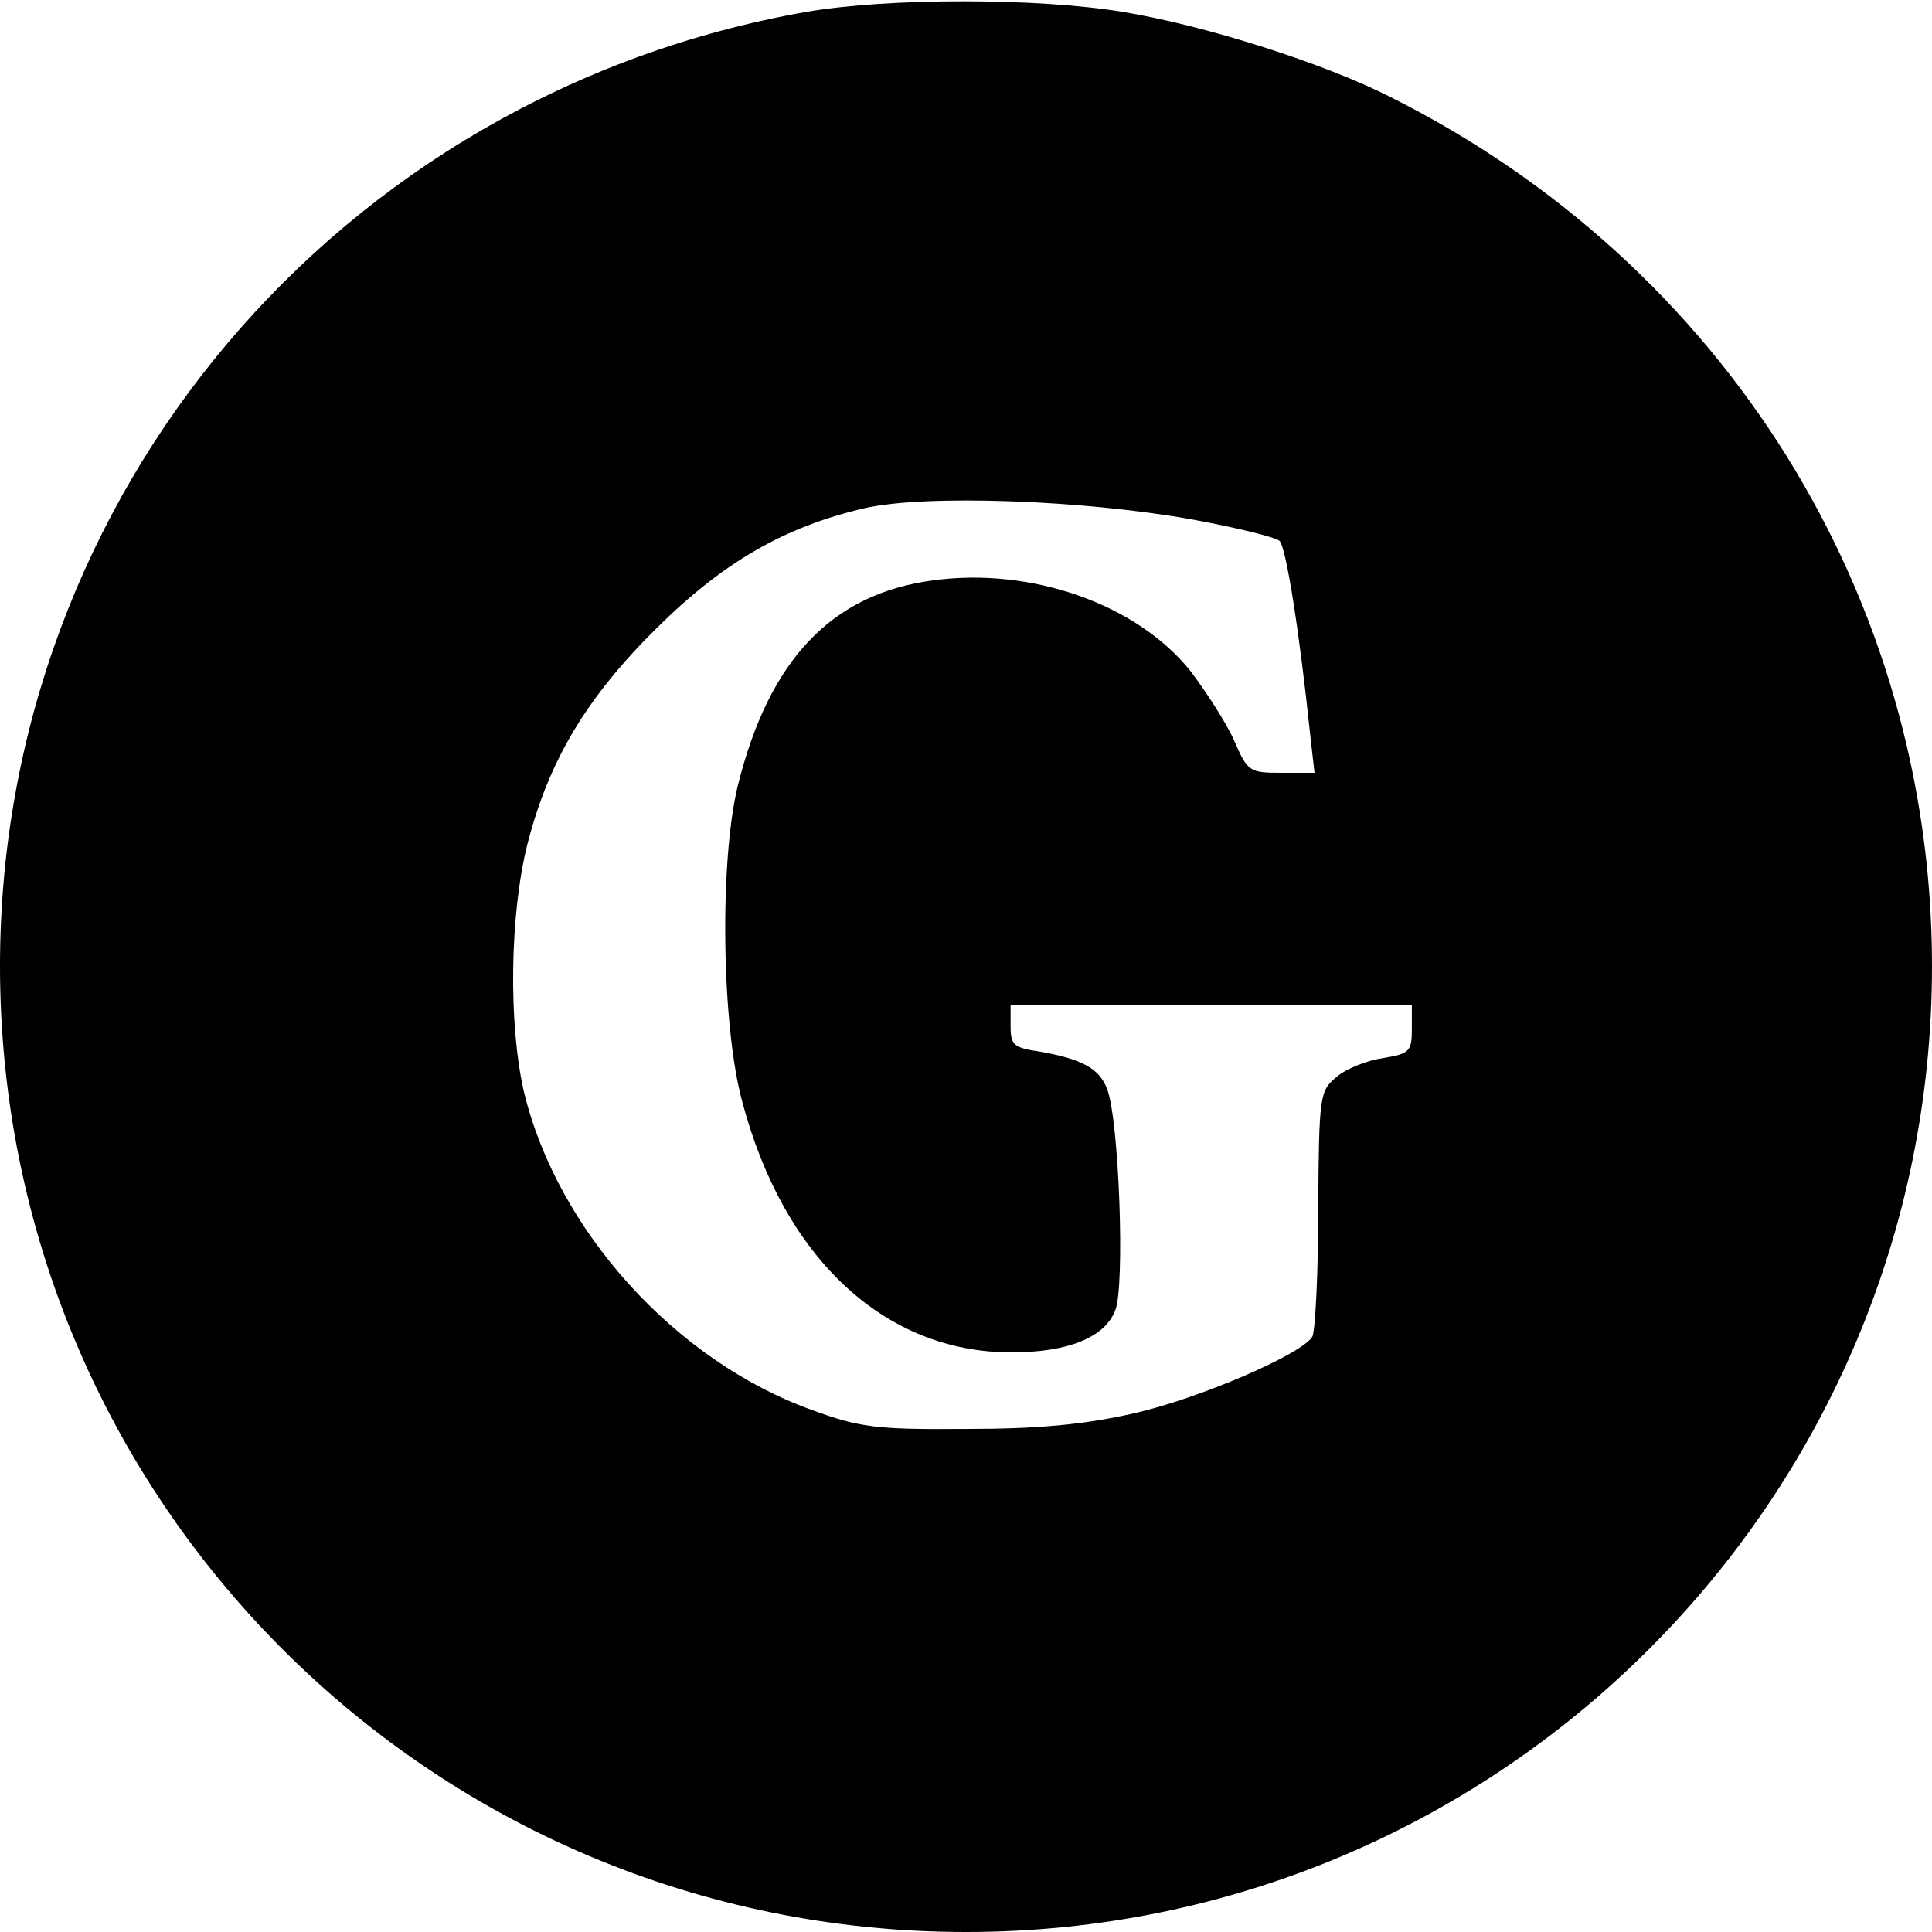 <?xml version="1.0" standalone="no"?>
<!DOCTYPE svg PUBLIC "-//W3C//DTD SVG 20010904//EN"
 "http://www.w3.org/TR/2001/REC-SVG-20010904/DTD/svg10.dtd">
<svg version="1.0" xmlns="http://www.w3.org/2000/svg"
 width="260pt" height="260pt" viewBox="0 0 260 260"
 preserveAspectRatio="xMidYMid meet">
<g transform="translate(0,260) scale(0.1,-0.1)"
fill="#000000" stroke="none">
<path d="M1085 2584 c-630 -111 -1085 -650 -1085 -1284 0 -719 581 -1300 1300
-1300 718 0 1300 582 1300 1300 0 496 -279 944 -728 1169 -90 46 -251 97 -361
115 -115 19 -316 19 -426 0z m519 -683 c60 -11 113 -24 118 -29 9 -9 27 -125
41 -259 l6 -53 -45 0 c-43 0 -45 2 -63 43 -10 23 -37 65 -59 94 -72 90 -214
140 -346 122 -137 -18 -221 -107 -263 -276 -25 -102 -22 -324 6 -426 56 -211
192 -337 362 -337 76 0 126 20 140 57 13 33 5 256 -11 297 -10 28 -34 41 -92
51 -34 5 -38 9 -38 34 l0 29 270 0 270 0 0 -33 c0 -30 -3 -33 -39 -39 -21 -3
-49 -14 -62 -25 -23 -19 -24 -24 -25 -179 0 -87 -4 -164 -8 -171 -15 -24 -152
-83 -240 -103 -66 -15 -128 -21 -226 -21 -120 -1 -143 2 -206 25 -185 66 -344
242 -389 429 -21 92 -19 239 5 334 29 112 79 196 174 290 90 89 172 136 279
161 82 19 296 11 441 -15z"/>
</g>
</svg>
